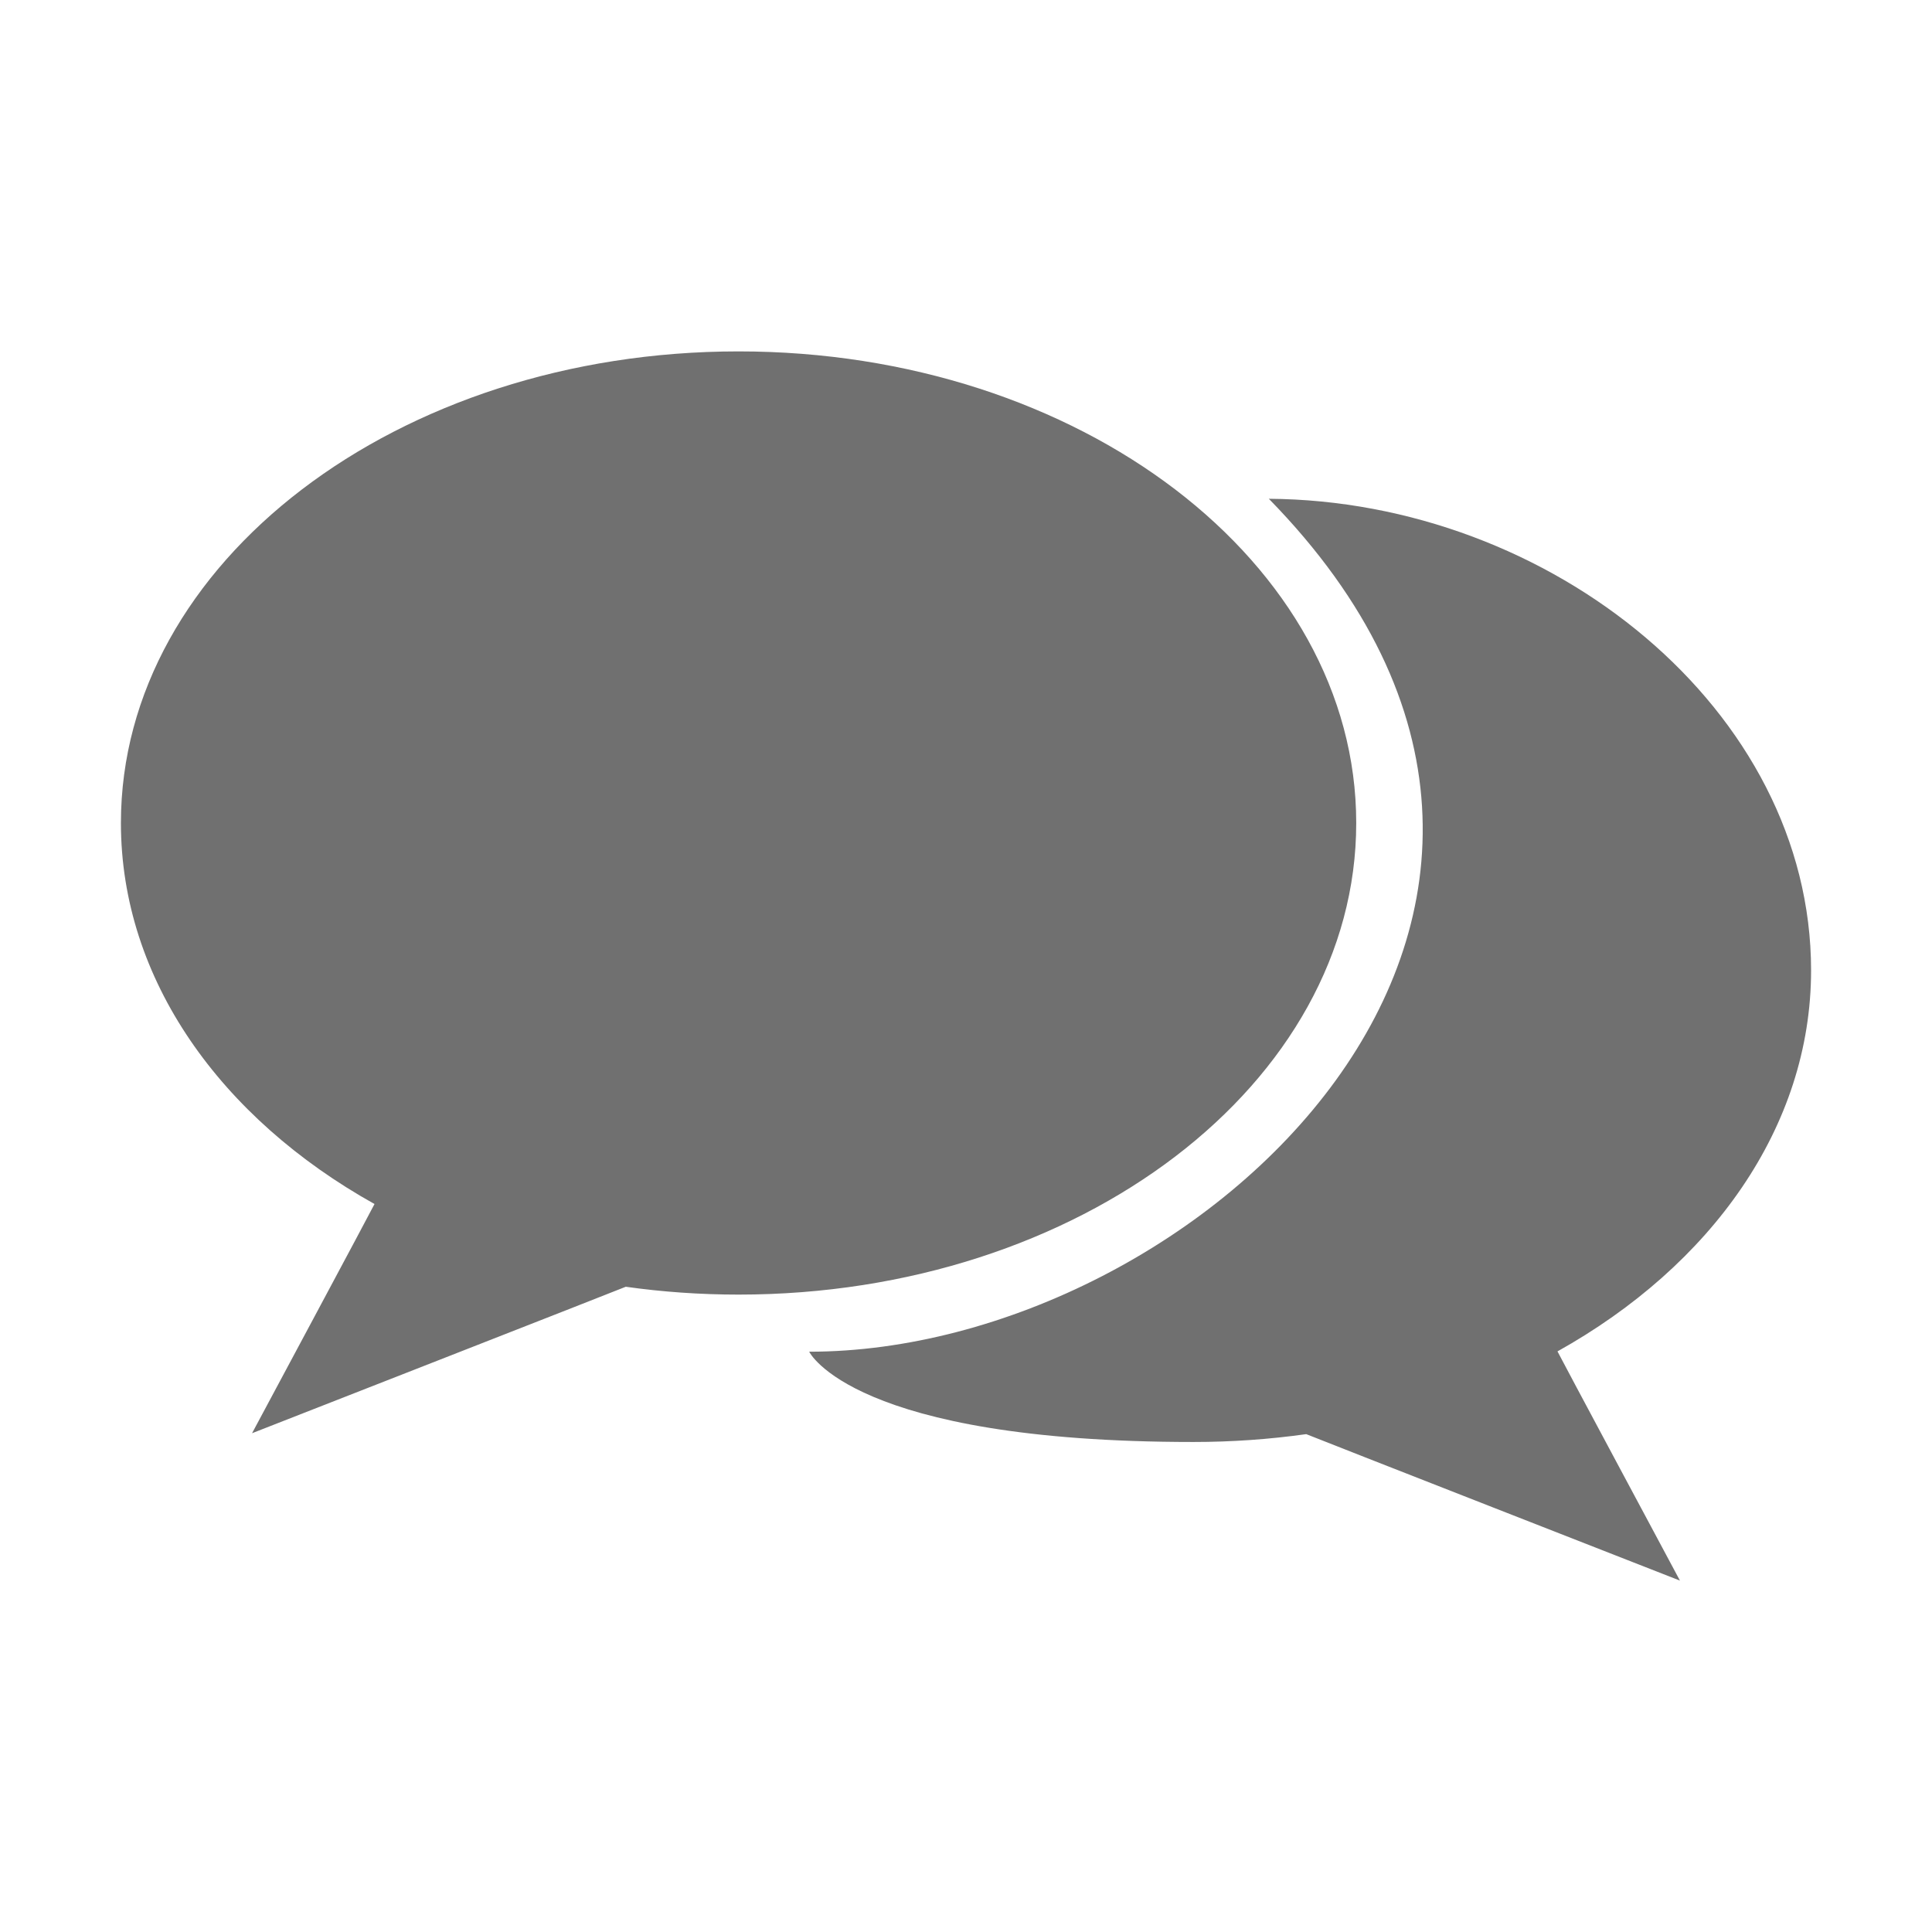 <?xml version="1.0" standalone="no"?><!DOCTYPE svg PUBLIC "-//W3C//DTD SVG 1.1//EN" "http://www.w3.org/Graphics/SVG/1.1/DTD/svg11.dtd"><svg t="1718937626926" class="icon" viewBox="0 0 1024 1024" version="1.1" xmlns="http://www.w3.org/2000/svg" p-id="5675" xmlns:xlink="http://www.w3.org/1999/xlink" width="200" height="200"><path d="M391.455 186.246c-180.799 0-327.367 111.913-327.367 249.957 0 82.965 52.929 156.487 134.411 201.952-0.217 0.733-64.906 121.485-64.906 121.485s197.537-77.29 198.08-77.633c19.388 2.736 39.368 4.159 59.782 4.159 180.804 0 327.372-111.902 327.372-249.962C718.827 298.159 572.258 186.246 391.455 186.246zM672.51 264.362c214.15 218.864-38.064 452.07-243.621 452.07 0 0 22.846 47.848 203.667 47.848 20.409 0 40.388-1.434 59.775-4.159 0.543 0.342 198.08 77.633 198.08 77.633s-64.689-120.751-64.912-121.49c81.487-45.459 134.411-118.987 134.411-201.945C959.911 376.275 821.916 265.339 672.51 264.362z" fill="#707070" p-id="5676"></path></svg>